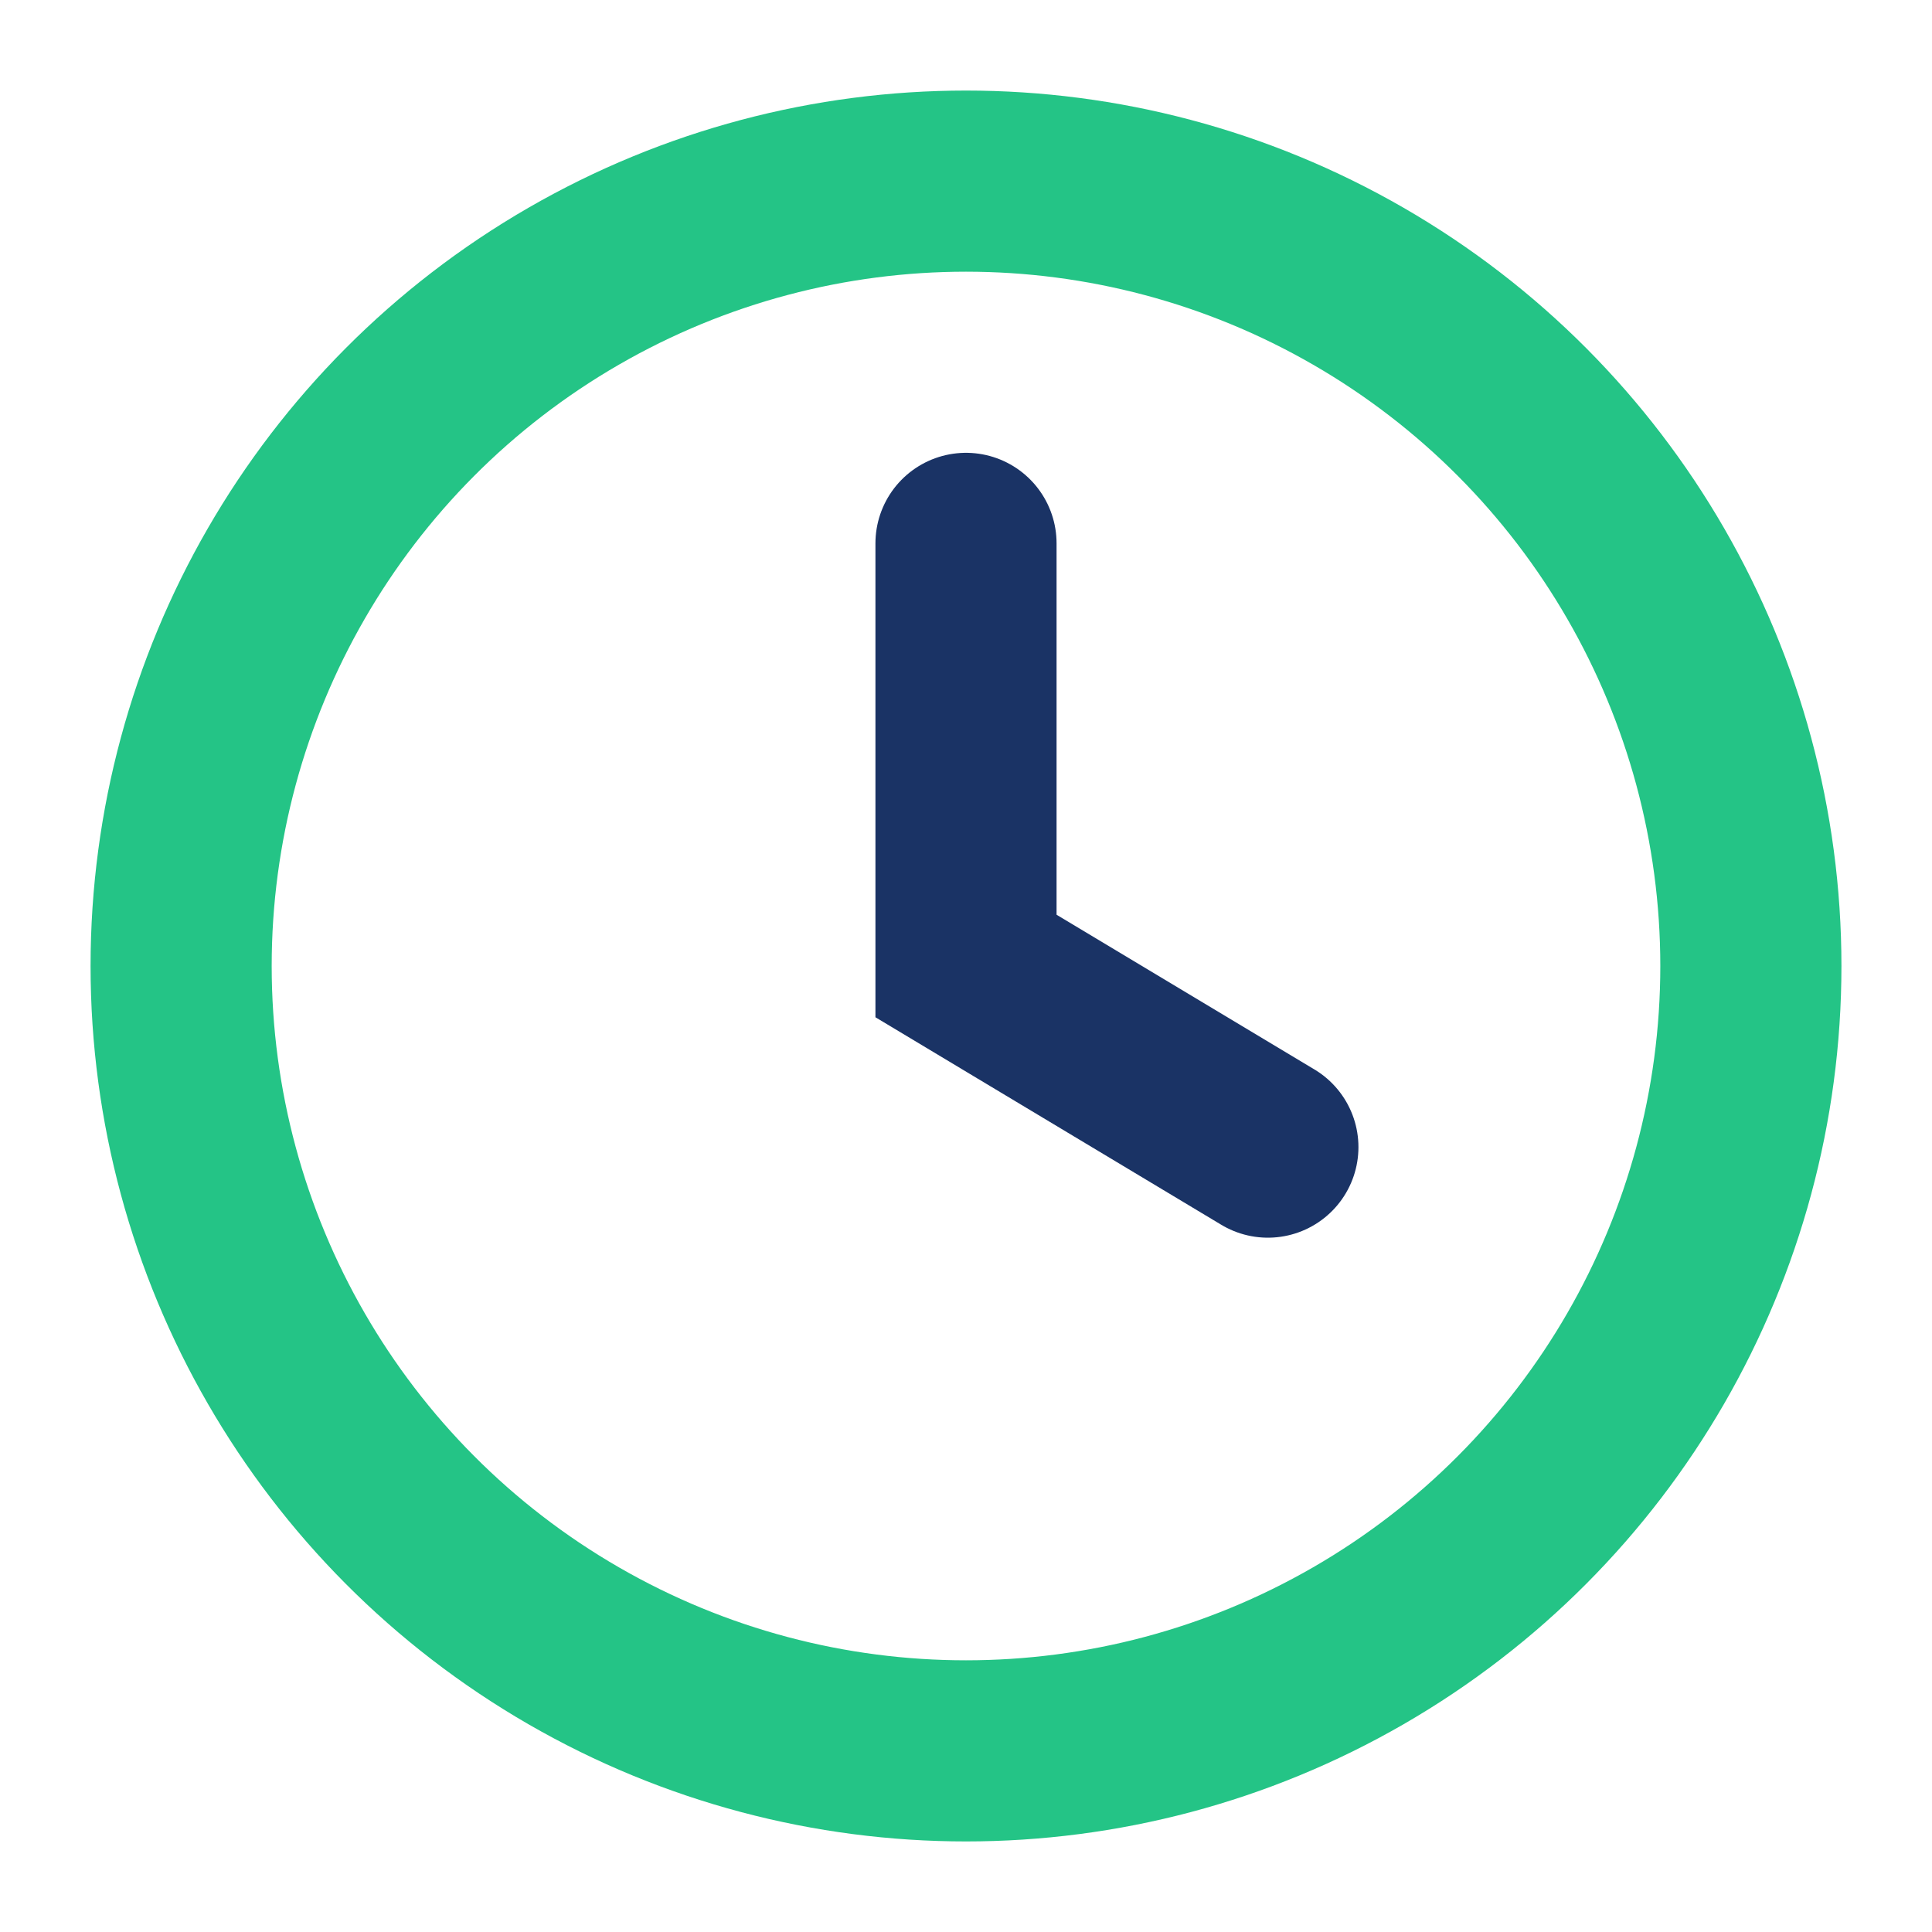 <?xml version="1.0" encoding="UTF-8"?>
<svg xmlns="http://www.w3.org/2000/svg" width="32" height="32" viewBox="0 0 32 32"><circle cx="16" cy="16" r="13" fill="none" stroke="#24C486" stroke-width="3"/><path d="M16 9v7l5 3" stroke="#1A3365" stroke-width="3" fill="none" stroke-linecap="round"/></svg>